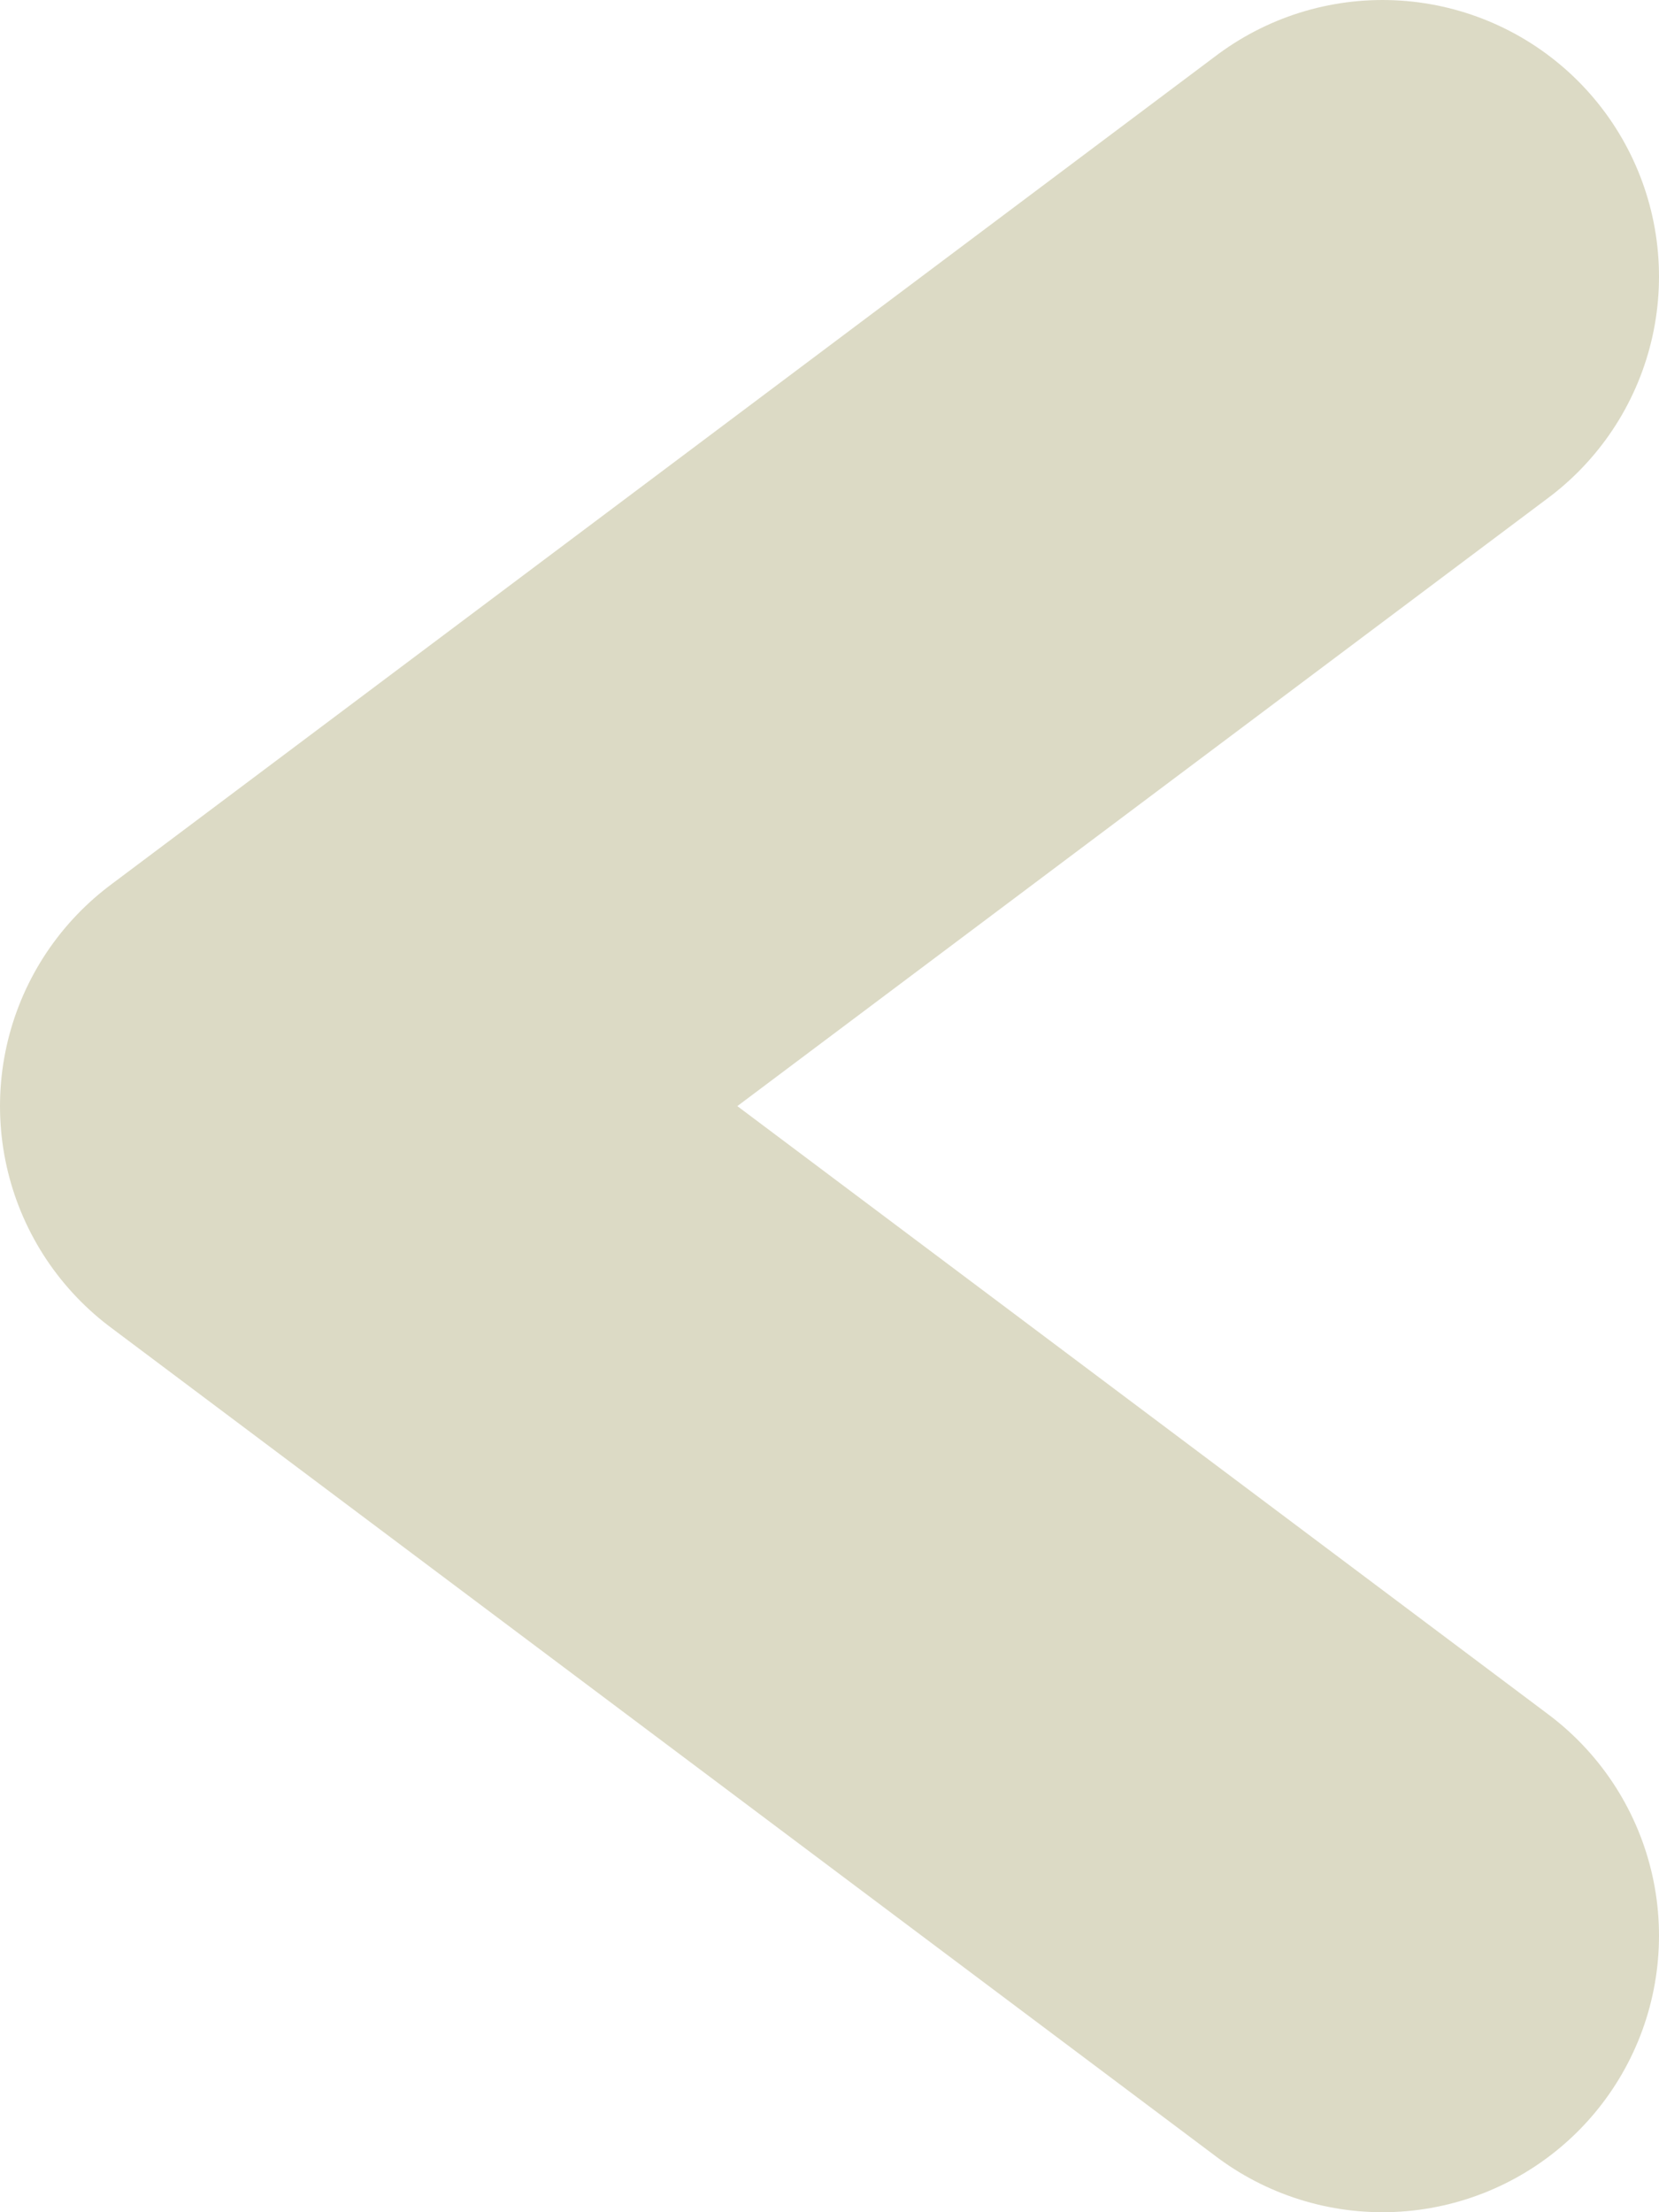 <?xml version="1.0" encoding="utf-8"?>
<svg xmlns="http://www.w3.org/2000/svg" fill="none" height="100%" overflow="visible" preserveAspectRatio="none" style="display: block;" viewBox="0 0 6 8" width="100%">
<path d="M5 1L1 4L5 7" id="Vector 171" stroke="#DCDAC5" stroke-linecap="round" stroke-linejoin="round" stroke-width="2"/>
</svg>